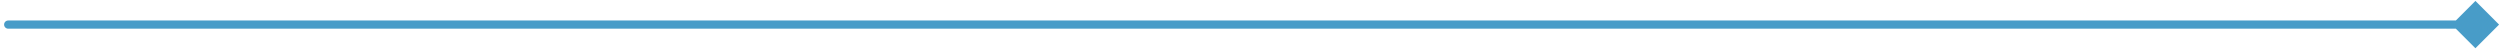 <?xml version="1.0" encoding="UTF-8"?> <svg xmlns="http://www.w3.org/2000/svg" width="305" height="6" viewBox="0 0 305 6" fill="none"> <path d="M1 2.5C0.724 2.5 0.5 2.724 0.5 3C0.5 3.276 0.724 3.5 1 3.5V2.5ZM304.887 3L302 0.113L299.113 3L302 5.887L304.887 3ZM1 3.5H302V2.5H1V3.5Z" fill="#489CC8"></path> </svg> 
